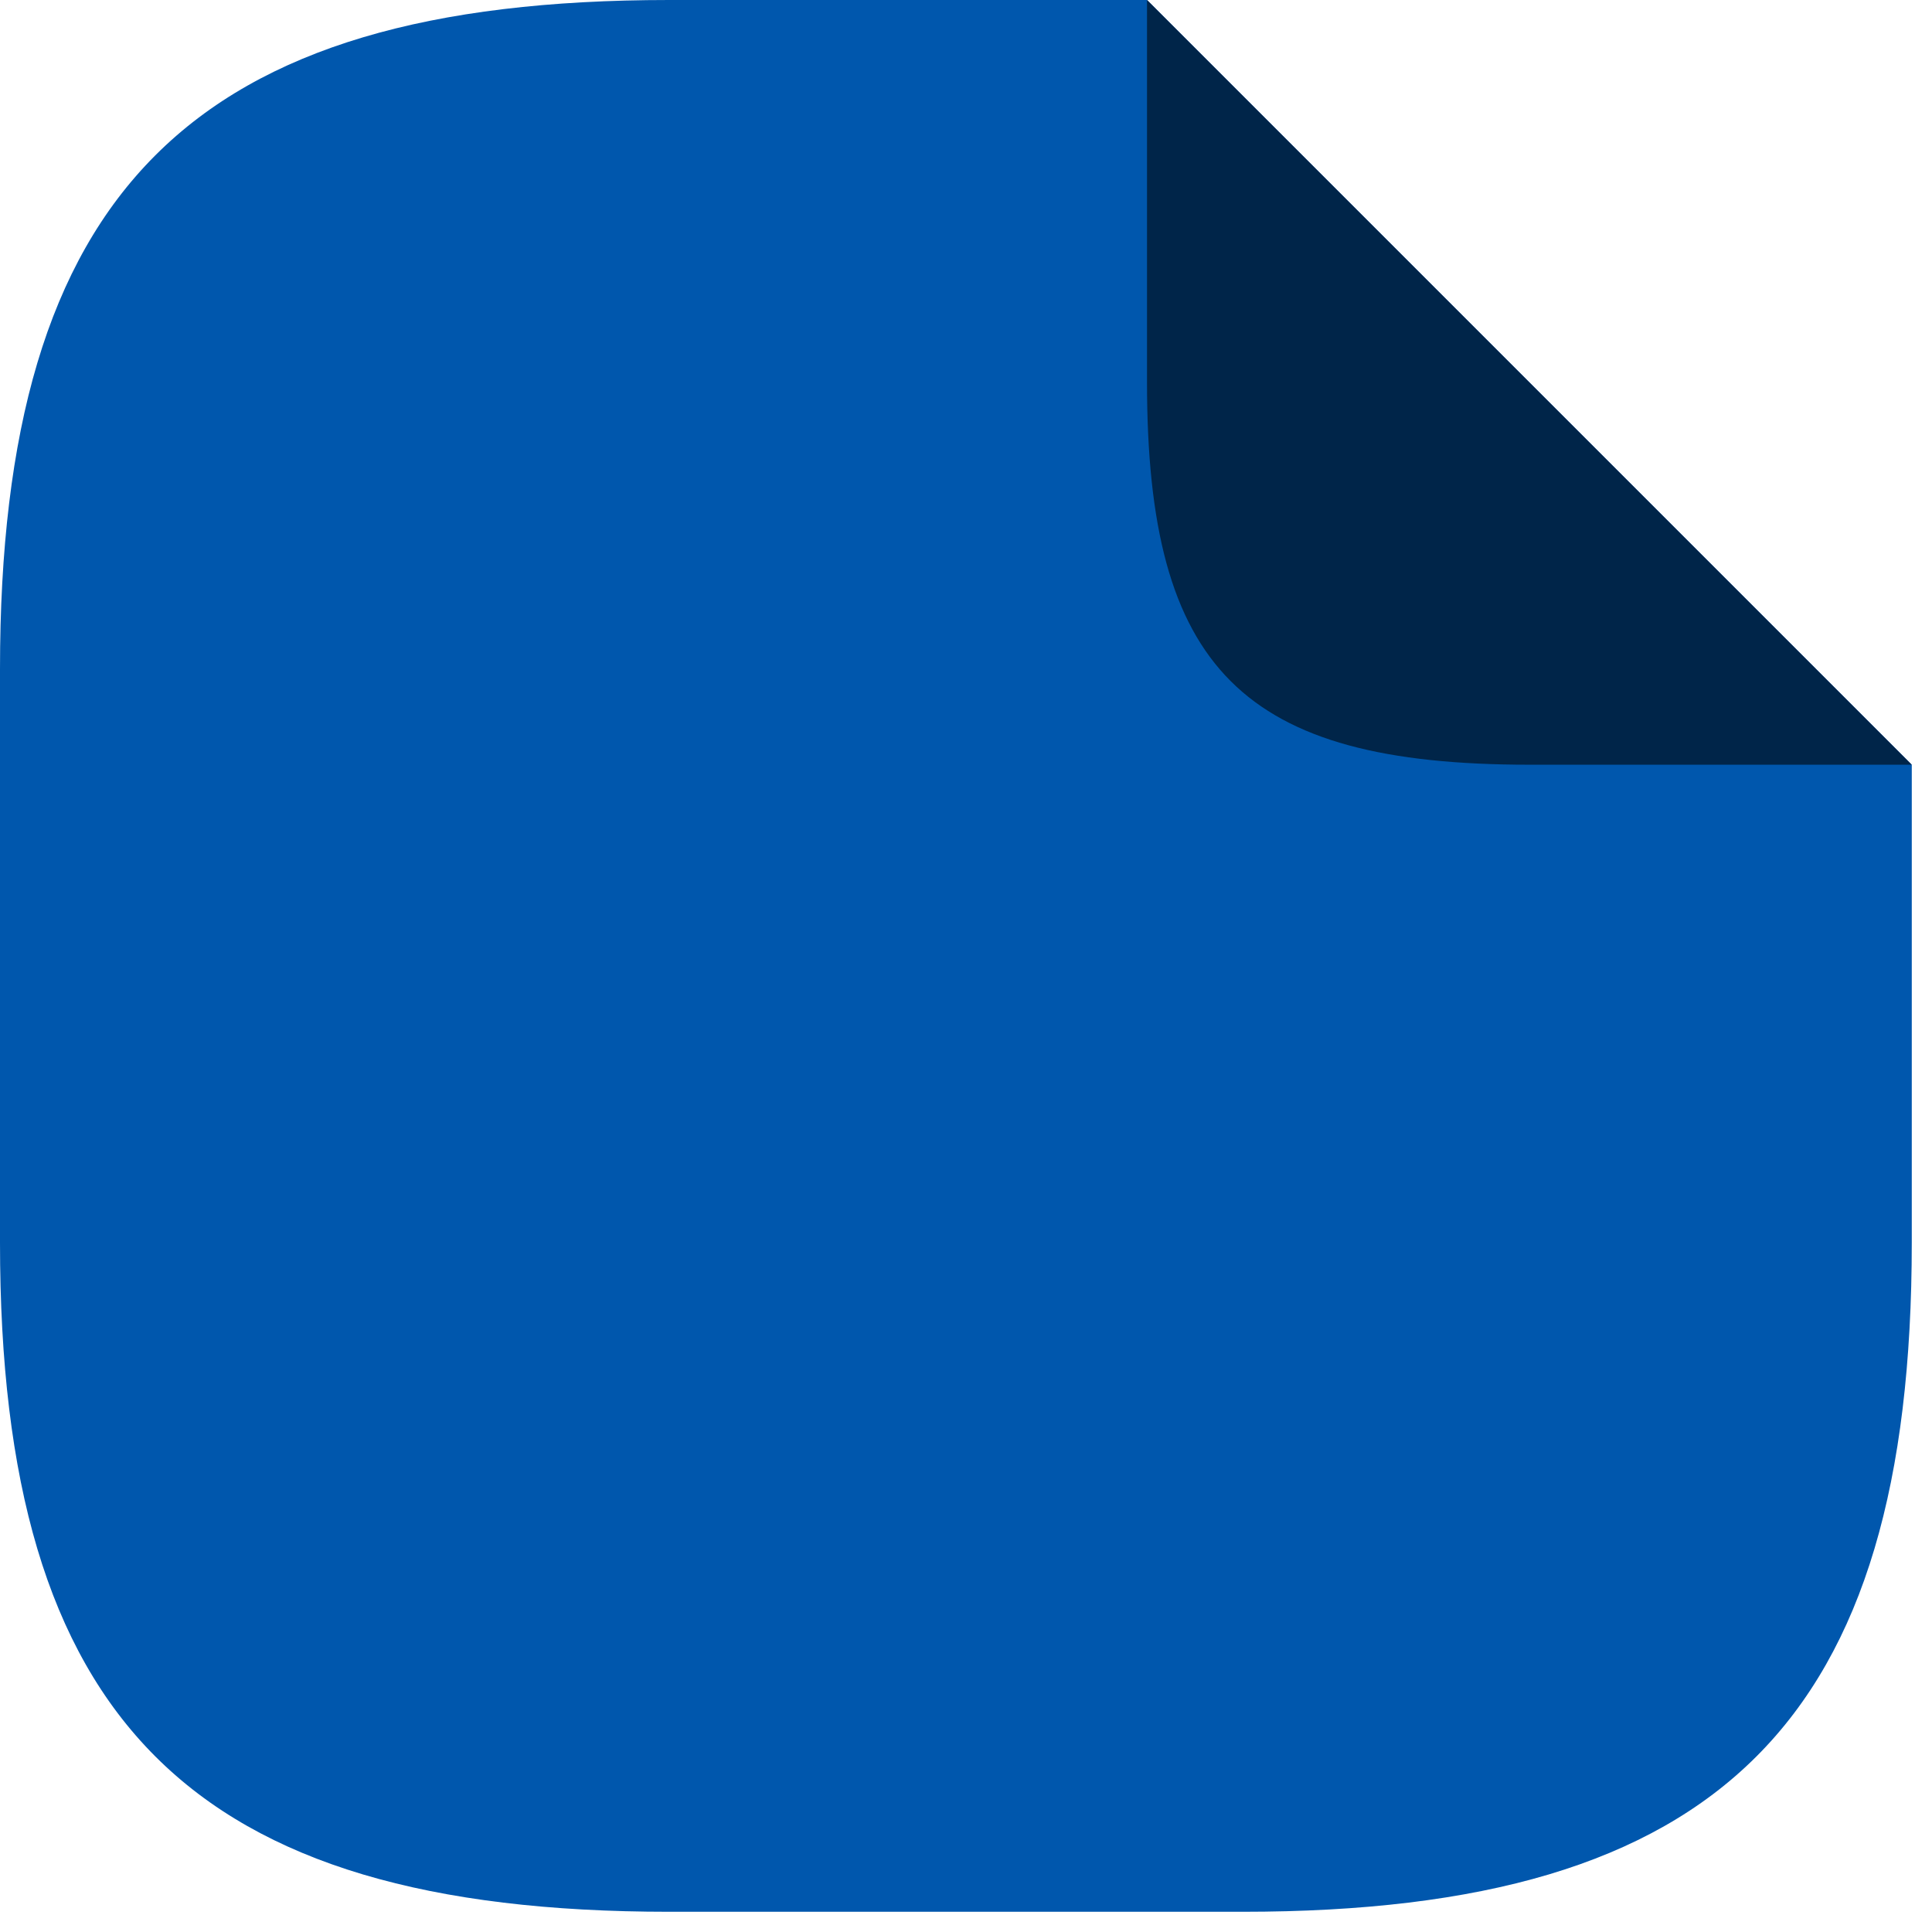 <svg width="64" height="64" viewBox="0 0 64 64" fill="none" xmlns="http://www.w3.org/2000/svg">
<path d="M63.33 25.332V41.164C63.33 56.997 56.997 63.33 41.164 63.33H22.166C6.333 63.33 0 56.997 0 41.164V22.166C0 6.333 6.333 0 22.166 0H37.998" fill="#0057AD"/>
<path d="M63.328 25.332H50.662C41.163 25.332 37.996 22.166 37.996 12.666V0L63.328 25.332Z" fill="#002549"/>
</svg>
